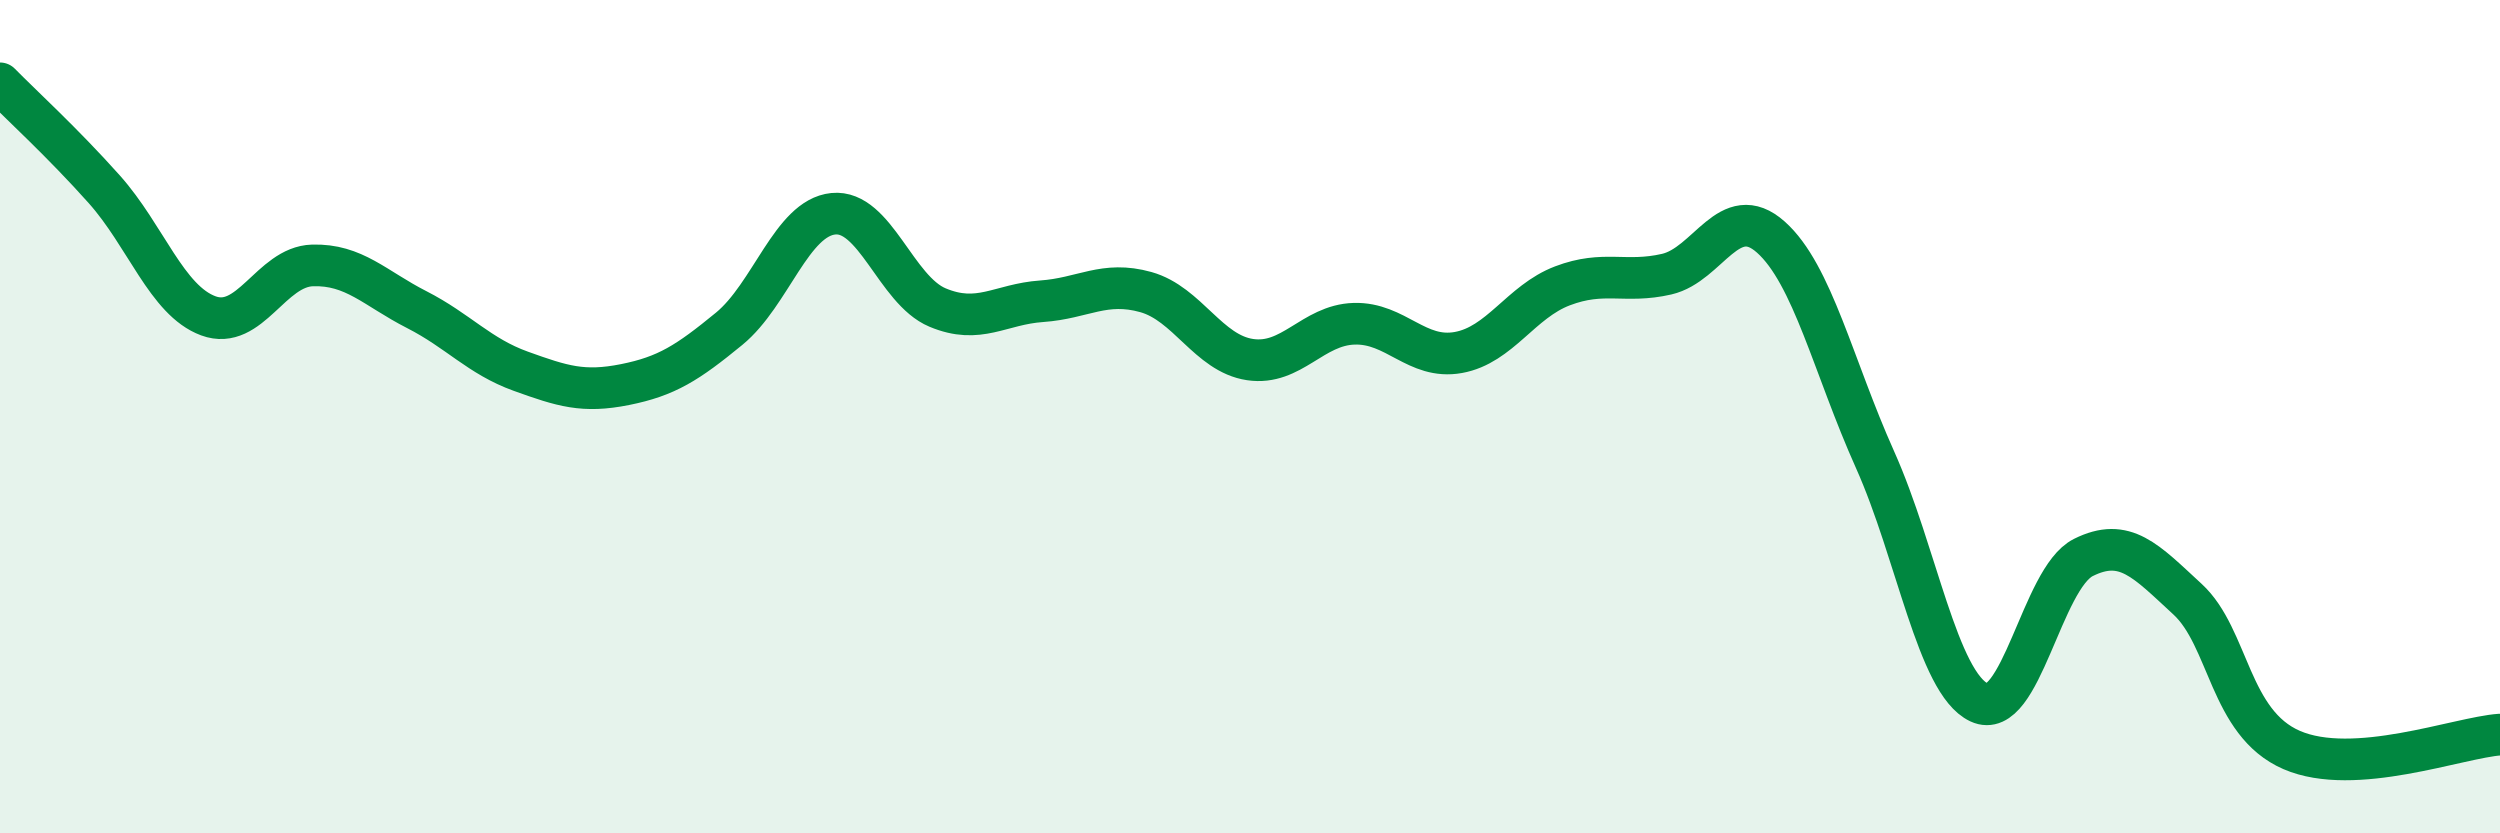 
    <svg width="60" height="20" viewBox="0 0 60 20" xmlns="http://www.w3.org/2000/svg">
      <path
        d="M 0,2 C 0.5,2.51 1.5,3.42 2.5,4.54 C 3.5,5.66 4,7.21 5,7.58 C 6,7.95 6.5,6.4 7.5,6.37 C 8.5,6.34 9,6.92 10,7.43 C 11,7.94 11.5,8.55 12.5,8.91 C 13.5,9.27 14,9.43 15,9.23 C 16,9.03 16.5,8.71 17.5,7.89 C 18.5,7.07 19,5.23 20,5.13 C 21,5.03 21.5,6.96 22.5,7.38 C 23.5,7.8 24,7.3 25,7.23 C 26,7.16 26.5,6.73 27.5,7.01 C 28.5,7.29 29,8.48 30,8.63 C 31,8.78 31.5,7.8 32.5,7.77 C 33.5,7.74 34,8.64 35,8.46 C 36,8.28 36.5,7.24 37.5,6.86 C 38.5,6.48 39,6.81 40,6.58 C 41,6.35 41.5,4.8 42.5,5.69 C 43.5,6.58 44,8.8 45,11.03 C 46,13.26 46.5,16.39 47.5,16.86 C 48.5,17.33 49,13.88 50,13.38 C 51,12.88 51.5,13.46 52.5,14.38 C 53.5,15.3 53.5,17.35 55,18 C 56.5,18.65 59,17.7 60,17.63L60 20L0 20Z"
        fill="#008740"
        opacity="0.1"
        stroke-linecap="round"
        stroke-linejoin="round"
      />
      <path
        d="M 0,2 C 0.5,2.51 1.5,3.42 2.5,4.54 C 3.5,5.66 4,7.21 5,7.58 C 6,7.95 6.5,6.4 7.5,6.37 C 8.5,6.34 9,6.92 10,7.43 C 11,7.94 11.5,8.55 12.5,8.91 C 13.5,9.27 14,9.43 15,9.23 C 16,9.03 16.5,8.71 17.5,7.89 C 18.5,7.07 19,5.23 20,5.13 C 21,5.03 21.5,6.96 22.5,7.38 C 23.5,7.8 24,7.3 25,7.23 C 26,7.16 26.5,6.73 27.5,7.01 C 28.5,7.29 29,8.48 30,8.63 C 31,8.78 31.5,7.8 32.5,7.77 C 33.5,7.74 34,8.64 35,8.46 C 36,8.28 36.5,7.24 37.5,6.86 C 38.5,6.48 39,6.81 40,6.58 C 41,6.35 41.5,4.8 42.5,5.69 C 43.5,6.58 44,8.8 45,11.03 C 46,13.26 46.5,16.39 47.5,16.86 C 48.5,17.33 49,13.88 50,13.38 C 51,12.88 51.5,13.46 52.5,14.38 C 53.5,15.3 53.5,17.35 55,18 C 56.5,18.65 59,17.7 60,17.63"
        stroke="#008740"
        stroke-width="1"
        fill="none"
        stroke-linecap="round"
        stroke-linejoin="round"
      />
    </svg>
  